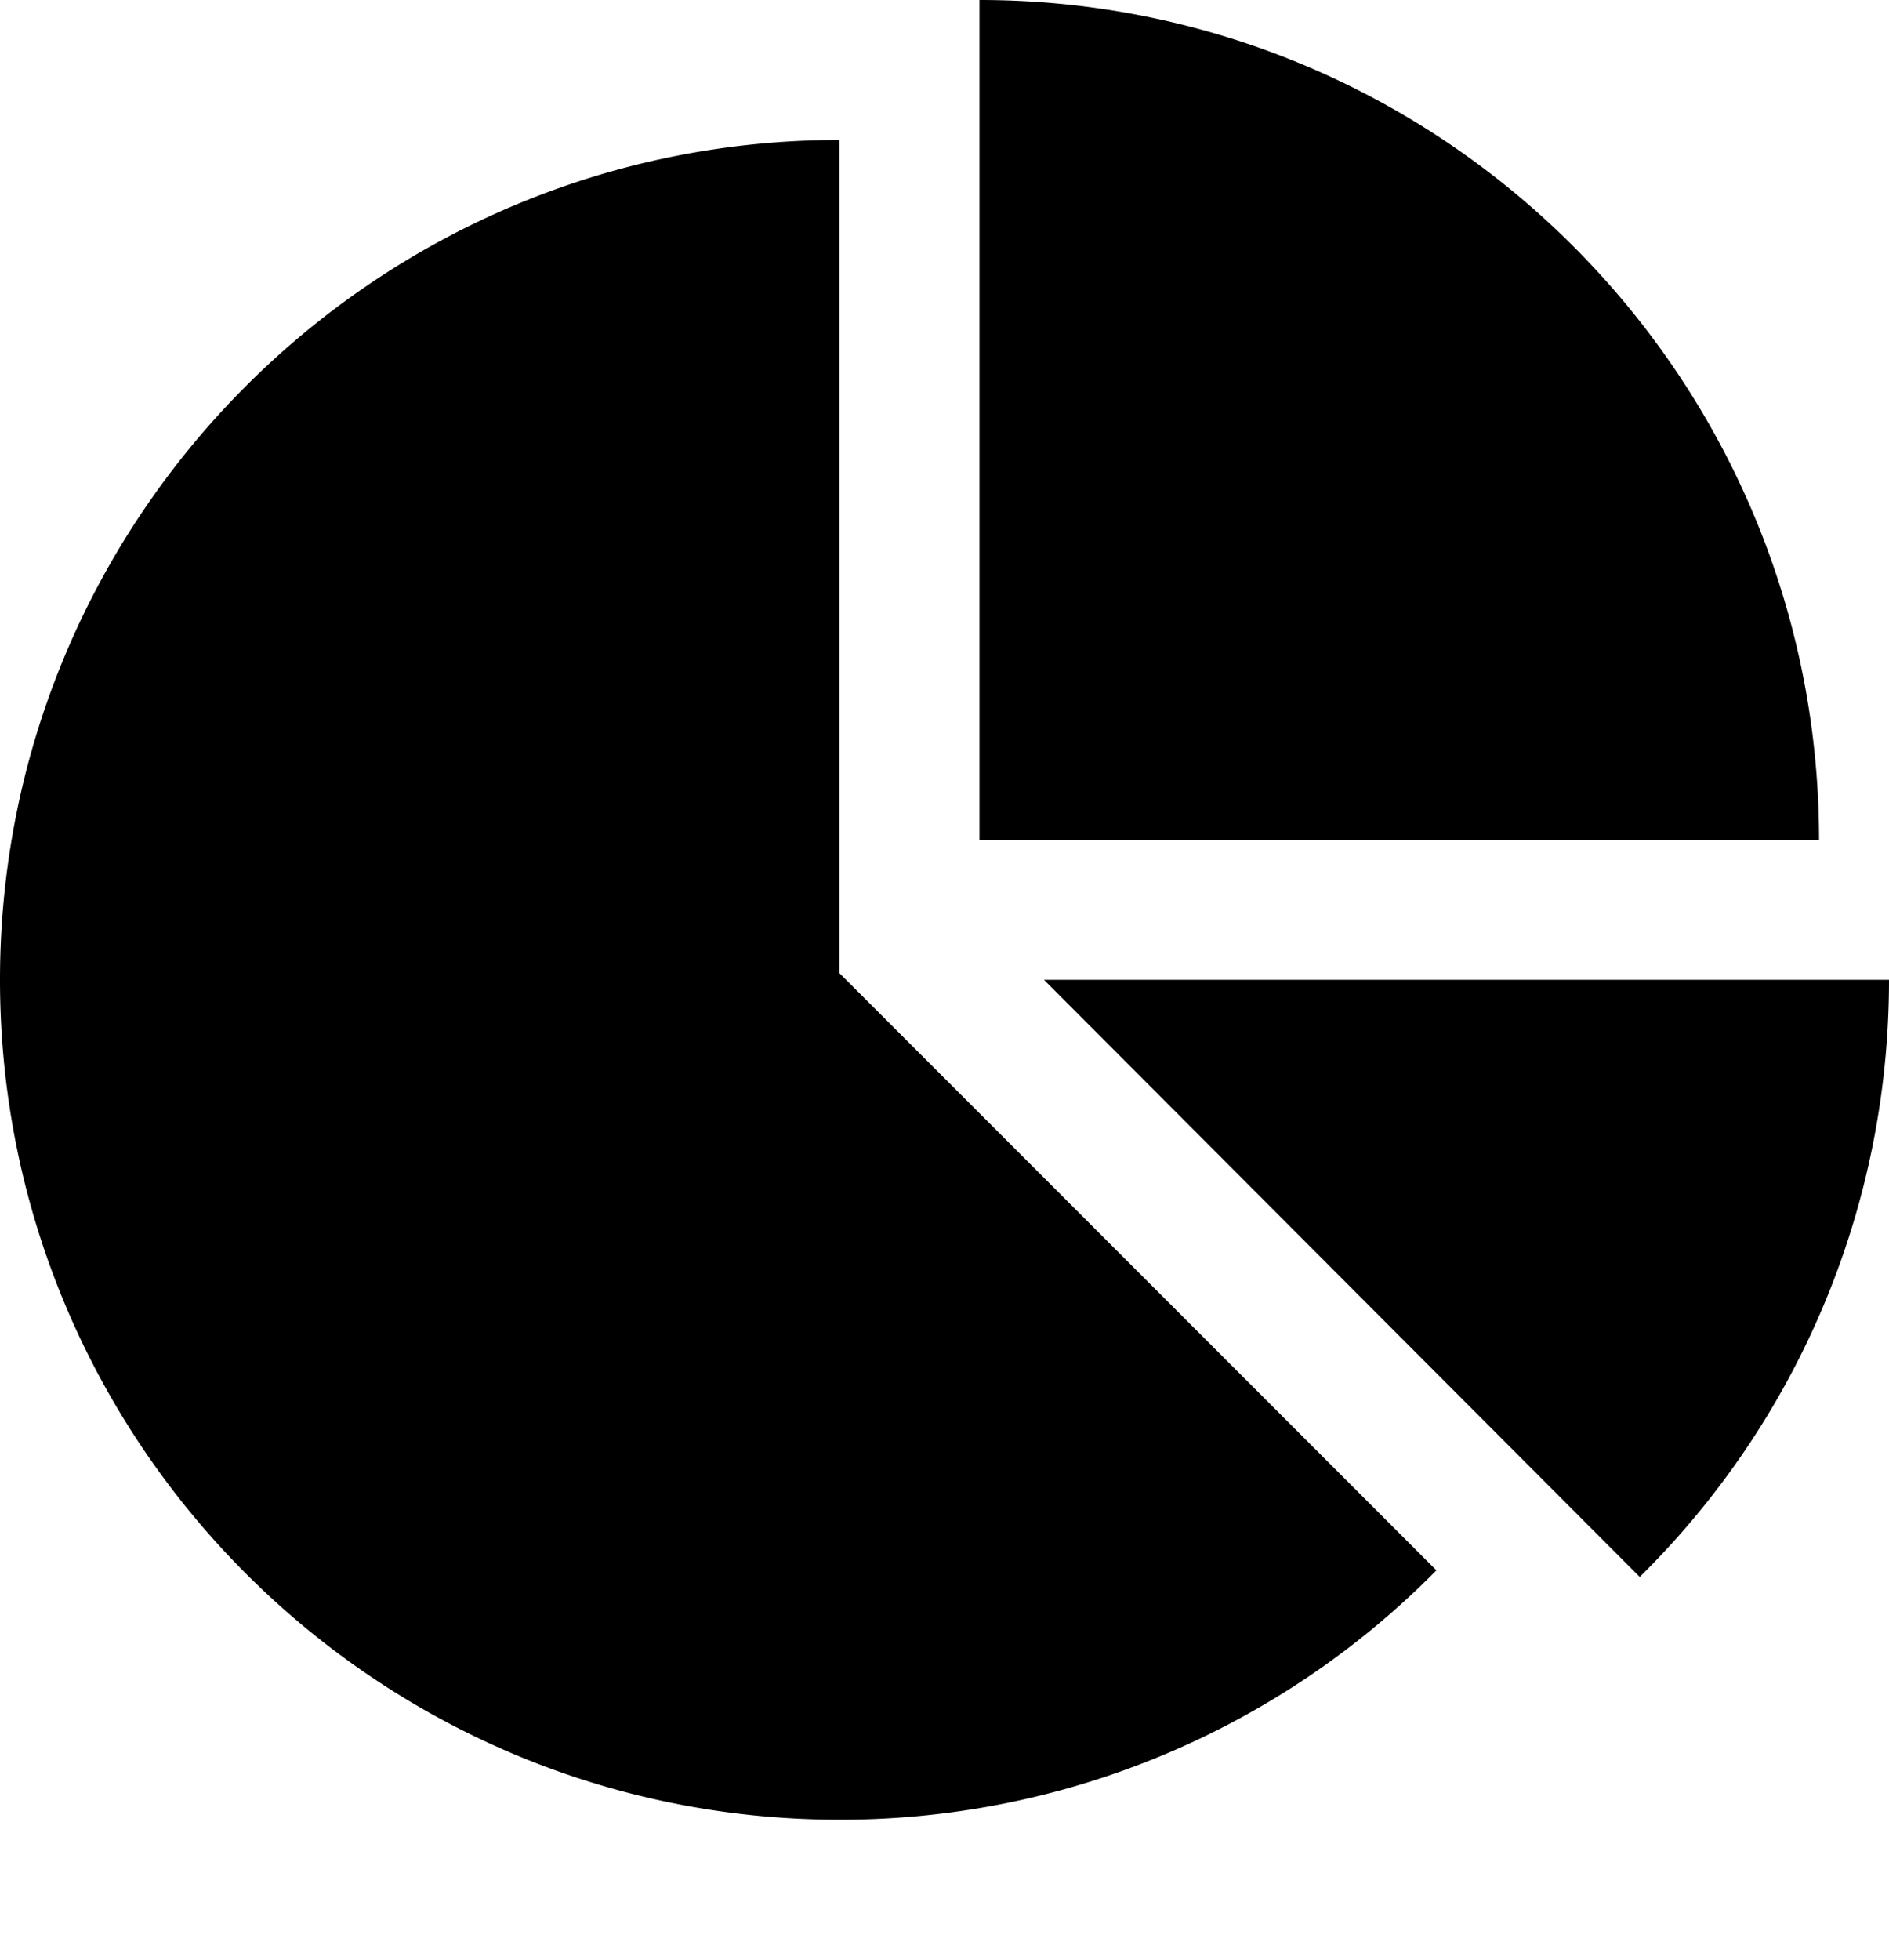 <svg xmlns="http://www.w3.org/2000/svg" width="27" height="28" viewBox="0 0 27 28"><path d="M12 13.906l8.531 8.531A11.957 11.957 0 0112 26C5.375 26 0 20.625 0 14S5.375 2 12 2v11.906zm2.922.094H27c0 3.328-1.359 6.359-3.563 8.531zM26 12H14V0c6.625 0 12 5.375 12 12z"/></svg>